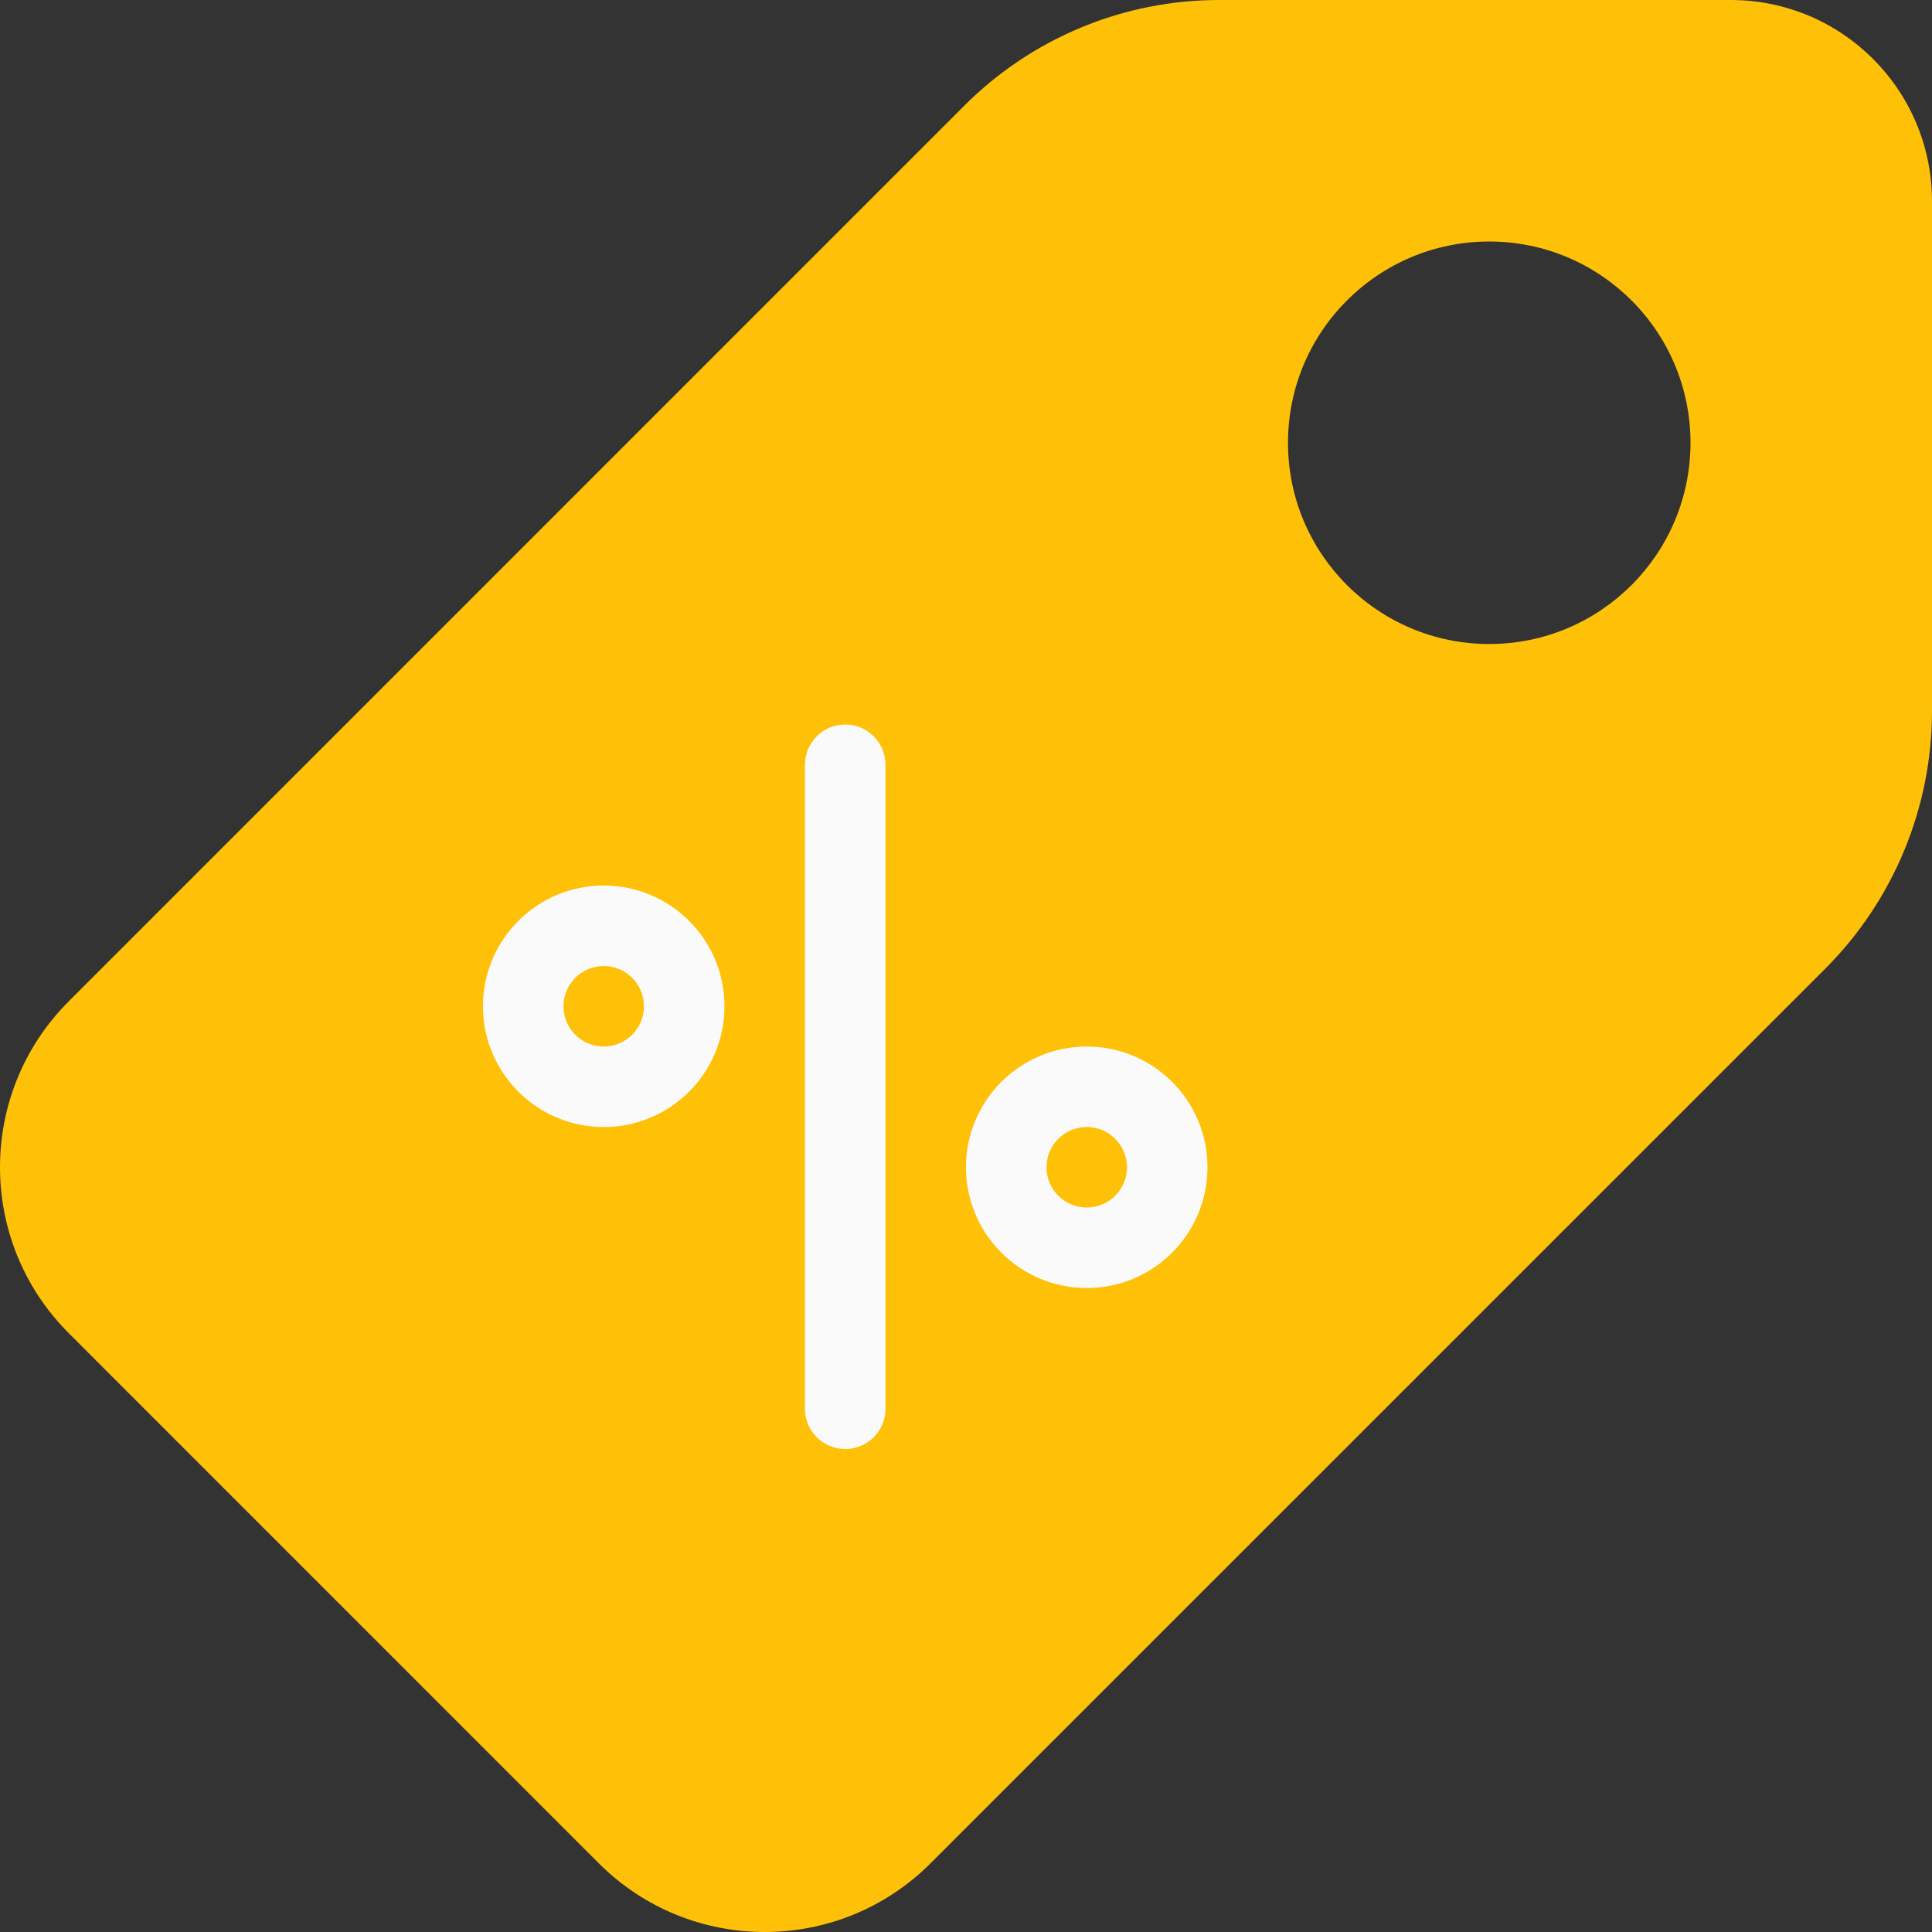 <?xml version="1.0" encoding="iso-8859-1"?>
<!-- Generator: Adobe Illustrator 19.0.0, SVG Export Plug-In . SVG Version: 6.00 Build 0)  -->
<svg version="1.1" id="Capa_1" xmlns="http://www.w3.org/2000/svg" xmlns:xlink="http://www.w3.org/1999/xlink" x="0px" y="0px"
	 viewBox="0 0 511.989 511.989" style="enable-background:new 0 0 511.989 511.989;" xml:space="preserve">
<rect x="0" y="0" width="511.989" height="511.989" fill="#333333" stroke="none"/>
<path style="fill:#FFC107;" d="M458.656,0H323.338c-25.481-0.072-49.933,10.053-67.904,28.117L18.186,265.387
	c-24.248,24.272-24.248,63.6,0,87.872l140.523,140.544c24.272,24.248,63.6,24.248,87.872,0l237.291-237.269
	c17.942-18.044,28.046-42.436,28.117-67.883V53.334C511.989,23.879,488.111,0,458.656,0z M394.656,170.667
	c-29.455,0-53.333-23.878-53.333-53.333S365.201,64,394.656,64s53.333,23.878,53.333,53.333S424.111,170.667,394.656,170.667z"/>
<g>
	<path style="fill:#FAFAFA;" d="M223.989,384c-5.891,0-10.667-4.776-10.667-10.667V202.667c0-5.891,4.776-10.667,10.667-10.667
		c5.891,0,10.667,4.776,10.667,10.667v170.667C234.656,379.225,229.88,384,223.989,384z"/>
	<path style="fill:#FAFAFA;" d="M159.989,298.667c-17.673,0-32-14.327-32-32s14.327-32,32-32s32,14.327,32,32
		S177.662,298.667,159.989,298.667z M159.989,256c-5.891,0-10.667,4.776-10.667,10.667s4.776,10.667,10.667,10.667
		c5.891,0,10.667-4.776,10.667-10.667S165.88,256,159.989,256z"/>
	<path style="fill:#FAFAFA;" d="M287.989,341.334c-17.673,0-32-14.327-32-32c0-17.673,14.327-32,32-32c17.673,0,32,14.327,32,32
		C319.989,327.007,305.662,341.334,287.989,341.334L287.989,341.334z M287.989,298.667c-5.891,0-10.667,4.776-10.667,10.667
		c0,5.891,4.776,10.667,10.667,10.667c5.891,0,10.667-4.776,10.667-10.667C298.656,303.443,293.88,298.667,287.989,298.667z"/>
</g>
<g>
</g>
<g>
</g>
<g>
</g>
<g>
</g>
<g>
</g>
<g>
</g>
<g>
</g>
<g>
</g>
<g>
</g>
<g>
</g>
<g>
</g>
<g>
</g>
<g>
</g>
<g>
</g>
<g>
</g>
</svg>
